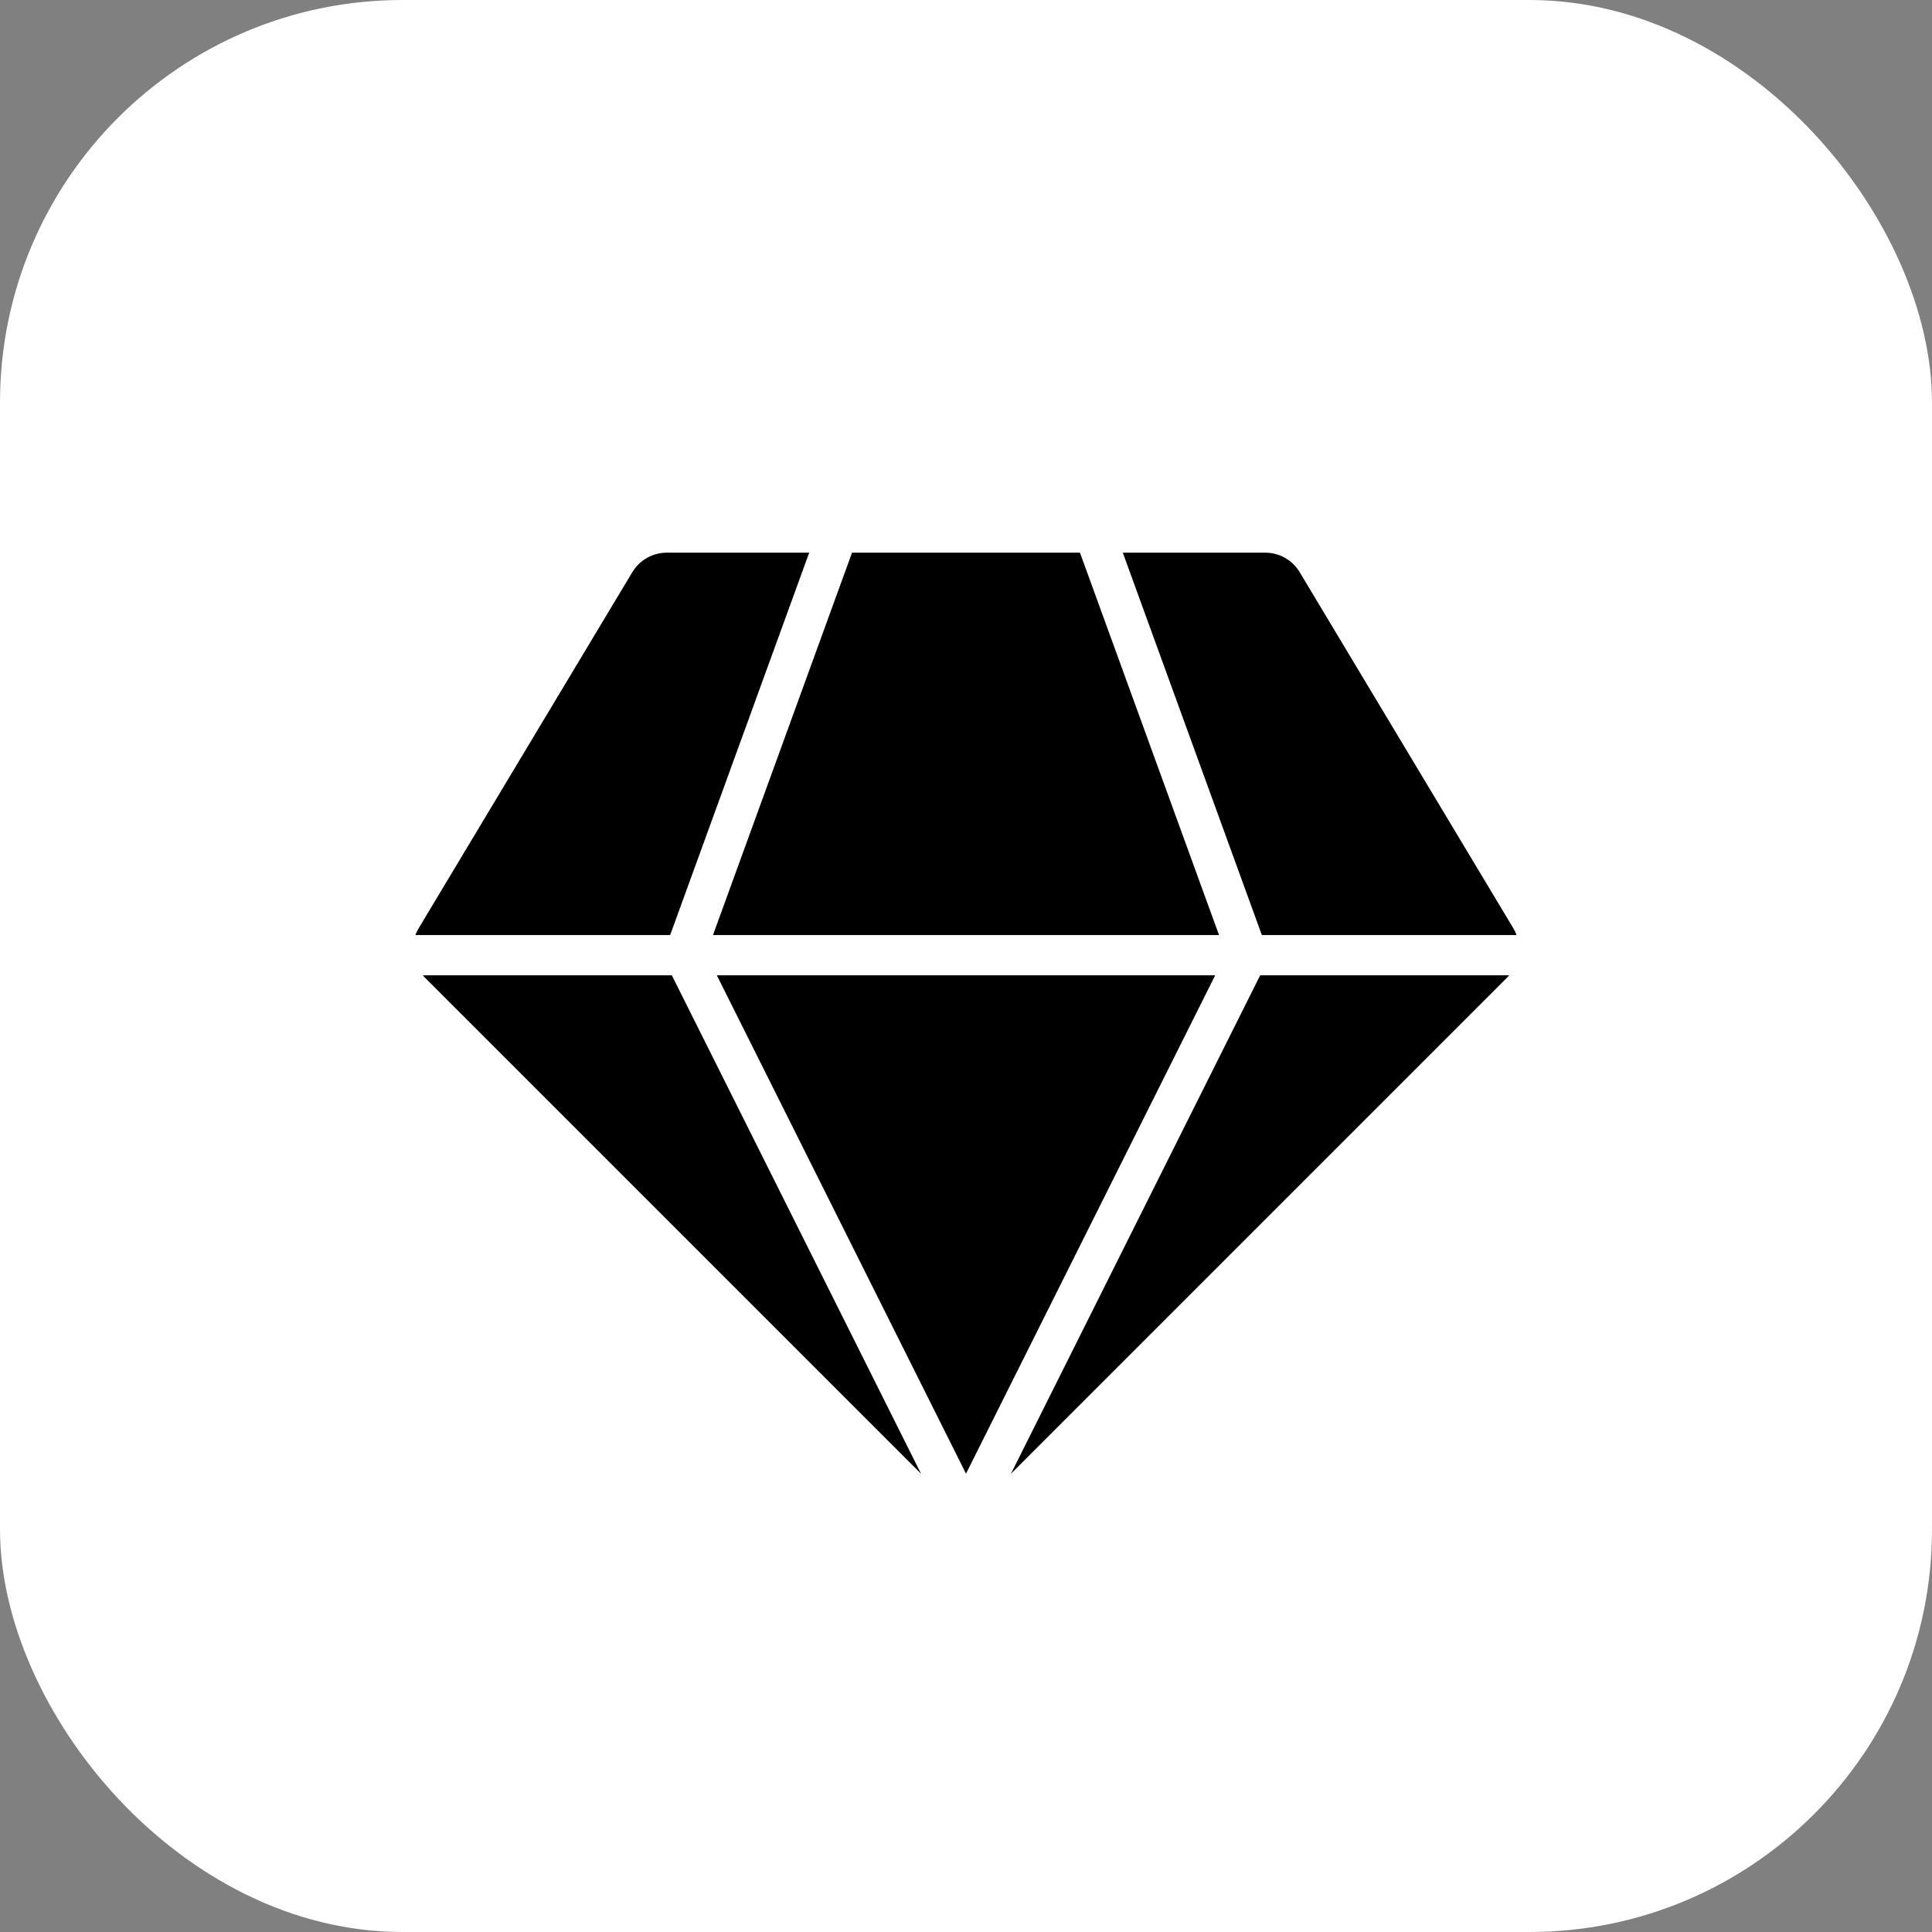 <svg fill="none" xmlns="http://www.w3.org/2000/svg" viewBox="0 0 48 48" class="design-iconfont">
  <rect x="0" y="0" width="48" height="48" fill="#808080" stroke="none"/>
  <rect width="48" height="48" rx="10" fill="#fff"/>
  <path d="M15.709 14.217C15.889 13.915 16.215 13.731 16.566 13.731H31.434C31.785 13.731 32.111 13.915 32.291 14.217L37.598 23.062C37.834 23.455 37.772 23.959 37.448 24.283L24.707 37.024C24.317 37.415 23.683 37.415 23.293 37.024L10.552 24.283C10.228 23.959 10.166 23.455 10.402 23.062L15.709 14.217Z" fill="#000"/>
  <path d="M21 12.731L17 23.731L24 37.731" stroke="#fff"/>
  <path d="M27 12.731L31 23.731L24 37.731" stroke="#fff"/>
  <path d="M10 23.731H38" stroke="#fff"/>
</svg>
